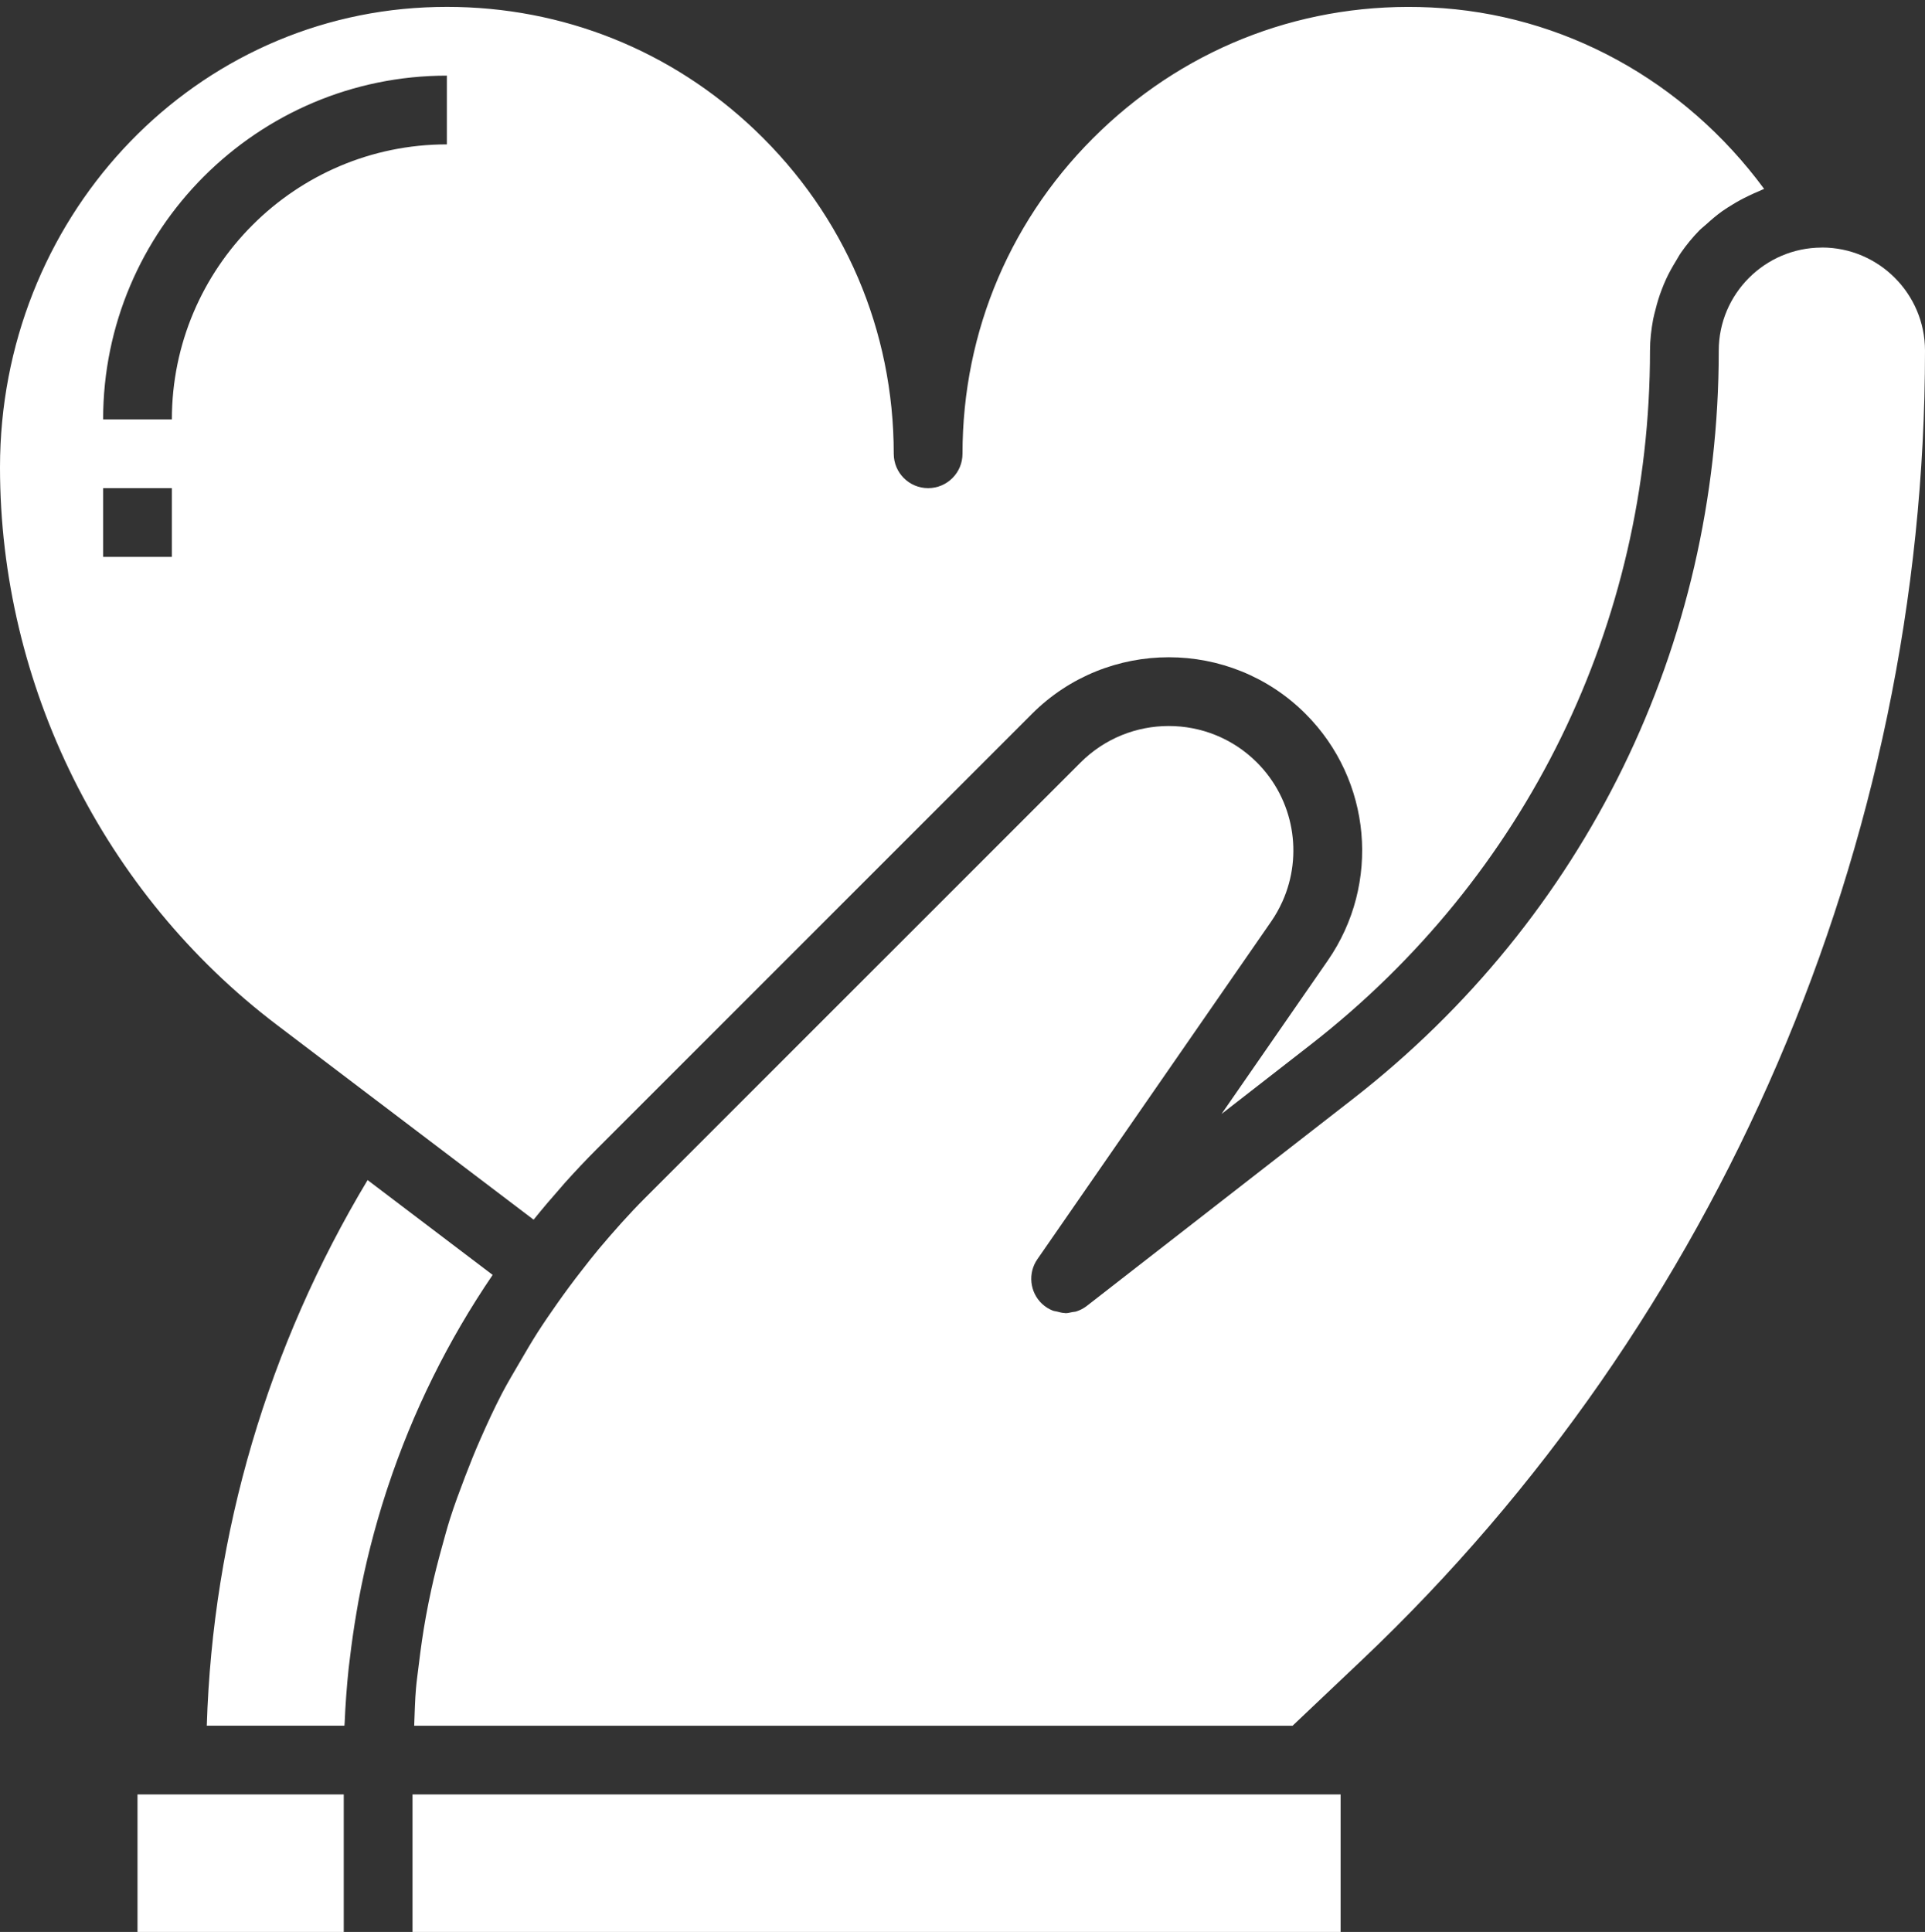 <?xml version="1.0" encoding="UTF-8" standalone="no"?><svg xmlns="http://www.w3.org/2000/svg" xmlns:xlink="http://www.w3.org/1999/xlink" fill="#ffffff" height="56.2" preserveAspectRatio="xMidYMid meet" version="1" viewBox="4.0 3.8 56.0 56.2" width="56" zoomAndPan="magnify"><rect x="4.0" y="3.8" width="56.0" height="56.2" fill="#333333" stroke="none"/><g id="change1_1"><path d="M14 56L9 56 8 56 8 60 14 60z" fill="inherit"/></g><g id="change1_2"><path d="M4,17.396c0,6.33,3.011,12.392,8.053,16.217l2.976,2.258l0.001,0l4.493,3.409c0.007-0.009,0.015-0.017,0.022-0.026 c0.246-0.305,0.501-0.605,0.762-0.9c0.045-0.052,0.089-0.105,0.135-0.156c0.299-0.332,0.605-0.658,0.923-0.976l12.658-12.658 c2.193-2.192,5.762-2.193,7.955,0c1.924,1.923,2.196,4.943,0.647,7.18l-3.09,4.462l2.589-2.014C48.4,29.311,52,21.951,52,14 c0-0.313,0.037-0.617,0.092-0.914c0.018-0.097,0.046-0.189,0.069-0.284c0.049-0.198,0.108-0.392,0.181-0.58 c0.039-0.102,0.08-0.203,0.126-0.302c0.083-0.18,0.179-0.352,0.282-0.52c0.052-0.084,0.097-0.171,0.153-0.252 c0.16-0.229,0.337-0.445,0.532-0.644c0.064-0.065,0.137-0.119,0.204-0.18c0.147-0.134,0.298-0.263,0.46-0.379 c0.096-0.069,0.196-0.129,0.296-0.191c0.152-0.094,0.309-0.179,0.472-0.256c0.106-0.05,0.211-0.101,0.321-0.144 c0.045-0.018,0.086-0.043,0.132-0.059c-2.323-3.153-5.854-5.098-9.689-5.278c-3.603-0.175-7.006,1.101-9.602,3.577 C33.431,10.07,32,13.411,32,17c0,0.552-0.447,1-1,1s-1-0.448-1-1c0-3.589-1.431-6.93-4.028-9.408C23.53,5.262,20.367,4,17.006,4 c-0.211,0-0.423,0.005-0.636,0.015C9.434,4.341,4,10.219,4,17.396z M9,20H7v-2h2V20z M17,6v2c-4.411,0-8,3.589-8,8H7 C7,10.486,11.486,6,17,6z" fill="inherit"/></g><g id="change1_3"><path d="M14.027,53.903c0.022-0.525,0.061-1.047,0.115-1.565c0.011-0.104,0.026-0.206,0.038-0.31 c0.052-0.44,0.115-0.877,0.189-1.312c0.019-0.113,0.038-0.227,0.059-0.34c0.198-1.071,0.466-2.122,0.799-3.151 c0.018-0.057,0.037-0.114,0.056-0.17c0.724-2.181,1.745-4.255,3.049-6.168l-3.638-2.759C11.793,42.958,10.187,48.406,10.016,54 h4.004C14.021,53.967,14.025,53.935,14.027,53.903z" fill="inherit"/></g><g id="change1_4"><path d="M16 56H43V60H16z" fill="inherit"/></g><g id="change1_5"><path d="M57,11c-0.005,0-0.009,0.002-0.014,0.002C55.34,11.01,54,12.354,54,14c0,8.572-3.881,16.507-10.647,21.771l-7.738,6.019 c-0.094,0.073-0.198,0.125-0.306,0.16c-0.037,0.012-0.075,0.011-0.112,0.018C35.13,41.981,35.066,42,35,42 c-0.008,0-0.015-0.004-0.023-0.004c-0.078-0.002-0.152-0.023-0.228-0.043c-0.041-0.011-0.084-0.012-0.124-0.028 c-0.113-0.046-0.219-0.11-0.312-0.198c-0.358-0.339-0.416-0.89-0.135-1.296l6.803-9.826c0.13-0.187,0.237-0.383,0.328-0.584 c0.605-1.35,0.334-2.964-0.745-4.042c-1.414-1.413-3.713-1.413-5.127,0L22.778,38.636c-0.481,0.481-0.928,0.986-1.361,1.5 c-0.171,0.204-0.333,0.414-0.496,0.623c-0.241,0.307-0.472,0.62-0.696,0.937c-0.2,0.284-0.397,0.57-0.584,0.861 c-0.181,0.283-0.349,0.573-0.518,0.863c-0.176,0.303-0.357,0.603-0.519,0.913c-0.226,0.434-0.429,0.877-0.626,1.324 c-0.16,0.361-0.306,0.727-0.447,1.095c-0.157,0.413-0.313,0.826-0.446,1.248c-0.083,0.263-0.153,0.529-0.227,0.795 c-0.115,0.415-0.222,0.831-0.313,1.253c-0.056,0.259-0.109,0.519-0.156,0.78c-0.084,0.462-0.15,0.928-0.206,1.397 c-0.027,0.224-0.06,0.448-0.08,0.673c-0.033,0.365-0.038,0.735-0.054,1.103h25.553l2.014-1.908C54.028,42.227,60,28.343,60,14 C60,12.346,58.654,11,57,11z" fill="inherit"/></g></svg>